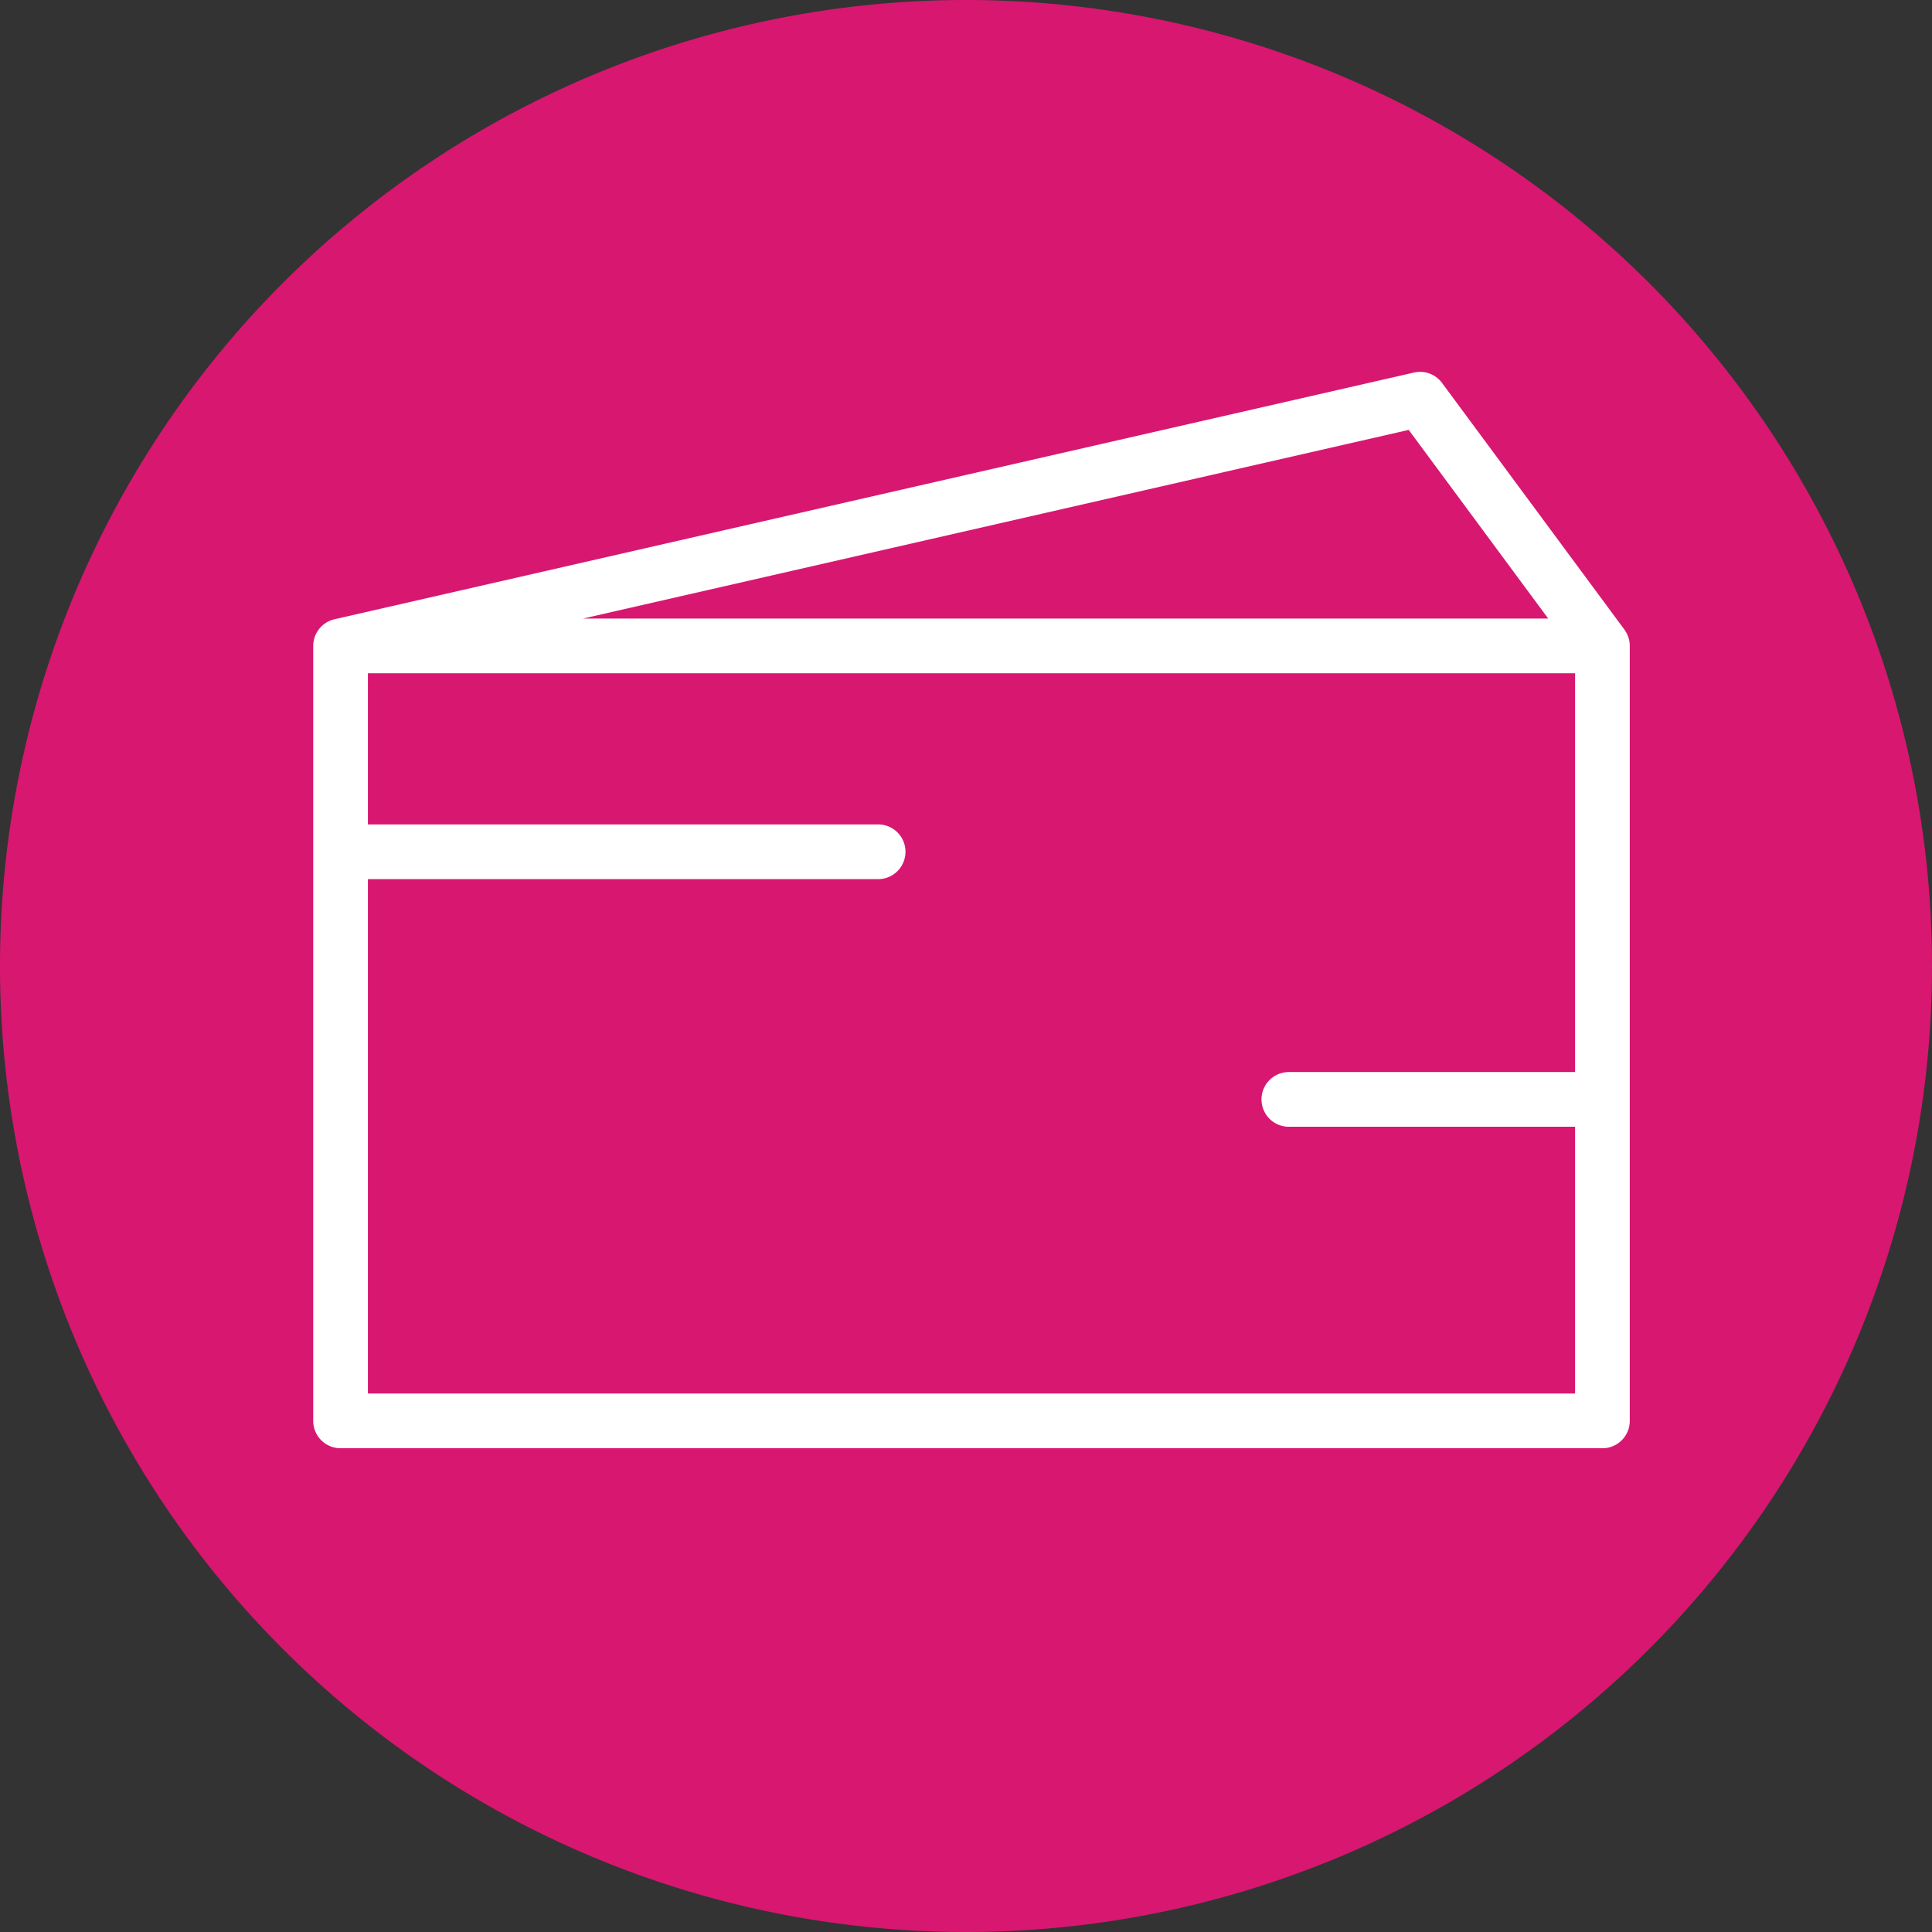 <svg xmlns="http://www.w3.org/2000/svg" viewBox="0 0 80 80" width="80" height="80">
  <rect x="0" y="0" width="80" height="80" fill="#333333" stroke="none"/>
  <defs>
    <style>
      .cls-1 {
        fill: #d81770;
      }

      .cls-2 {
        fill: #fff;
      }
    </style>
  </defs>
  <g id="Layer_2" data-name="Layer 2">
    <g id="Layer_1-2" data-name="Layer 1">
      <path class="cls-1" d="M40,80A40,40,0,1,0,0,40.001,40,40,0,0,0,40,80"/>
      <path class="cls-2" d="M65.221,57.702H15.234V36.403H36.361a1.133,1.133,0,1,0,0-2.266H15.234V27.878H65.221V44.391h-11.852a1.133,1.133,0,1,0,0,2.266H65.221Zm-6.889-39.901,5.776,7.812H24.142Zm9.15,8.871a.175.175,0,0,0-.002-.029,1.417,1.417,0,0,0-.021-.141l-.005-.02c-.011-.04-.021-.08-.035-.118a.201.201,0,0,1-.011-.028,1.136,1.136,0,0,0-.136-.251l-.008-.014L59.713,15.858a1.132,1.132,0,0,0-1.162-.432L13.85,25.642a.297.297,0,0,0-.035.009c-.02.005-.041.011-.063.017-.014.005-.028.011-.041.015-.018.008-.038.014-.058.023a.462.462,0,0,0-.047.023l-.047.023a.76.76,0,0,0-.075.046l-.015.009c-.029.02-.057.041-.084.063l-.017.015c-.021.018-.041.037-.061.055l-.028.029c-.014.015-.029.032-.043.049-.011.012-.02.024-.029.037-.012.015-.023.031-.034.046a.446.446,0,0,0-.029.044l-.028.043c-.008.017-.017.032-.025.049l-.023.046c-.006.017-.014.034-.02.051l-.018.049c-.006.017-.011.034-.015.049-.006.02-.011.038-.015.058l-.009.046c-.005.021-.008.043-.011.066l-.005.04-.005.077v32.117a1.132,1.132,0,0,0,1.131,1.133h52.253a1.132,1.132,0,0,0,1.131-1.133V26.745c0-.024-.002-.049-.003-.073"/>
    </g>
  </g>
</svg>
